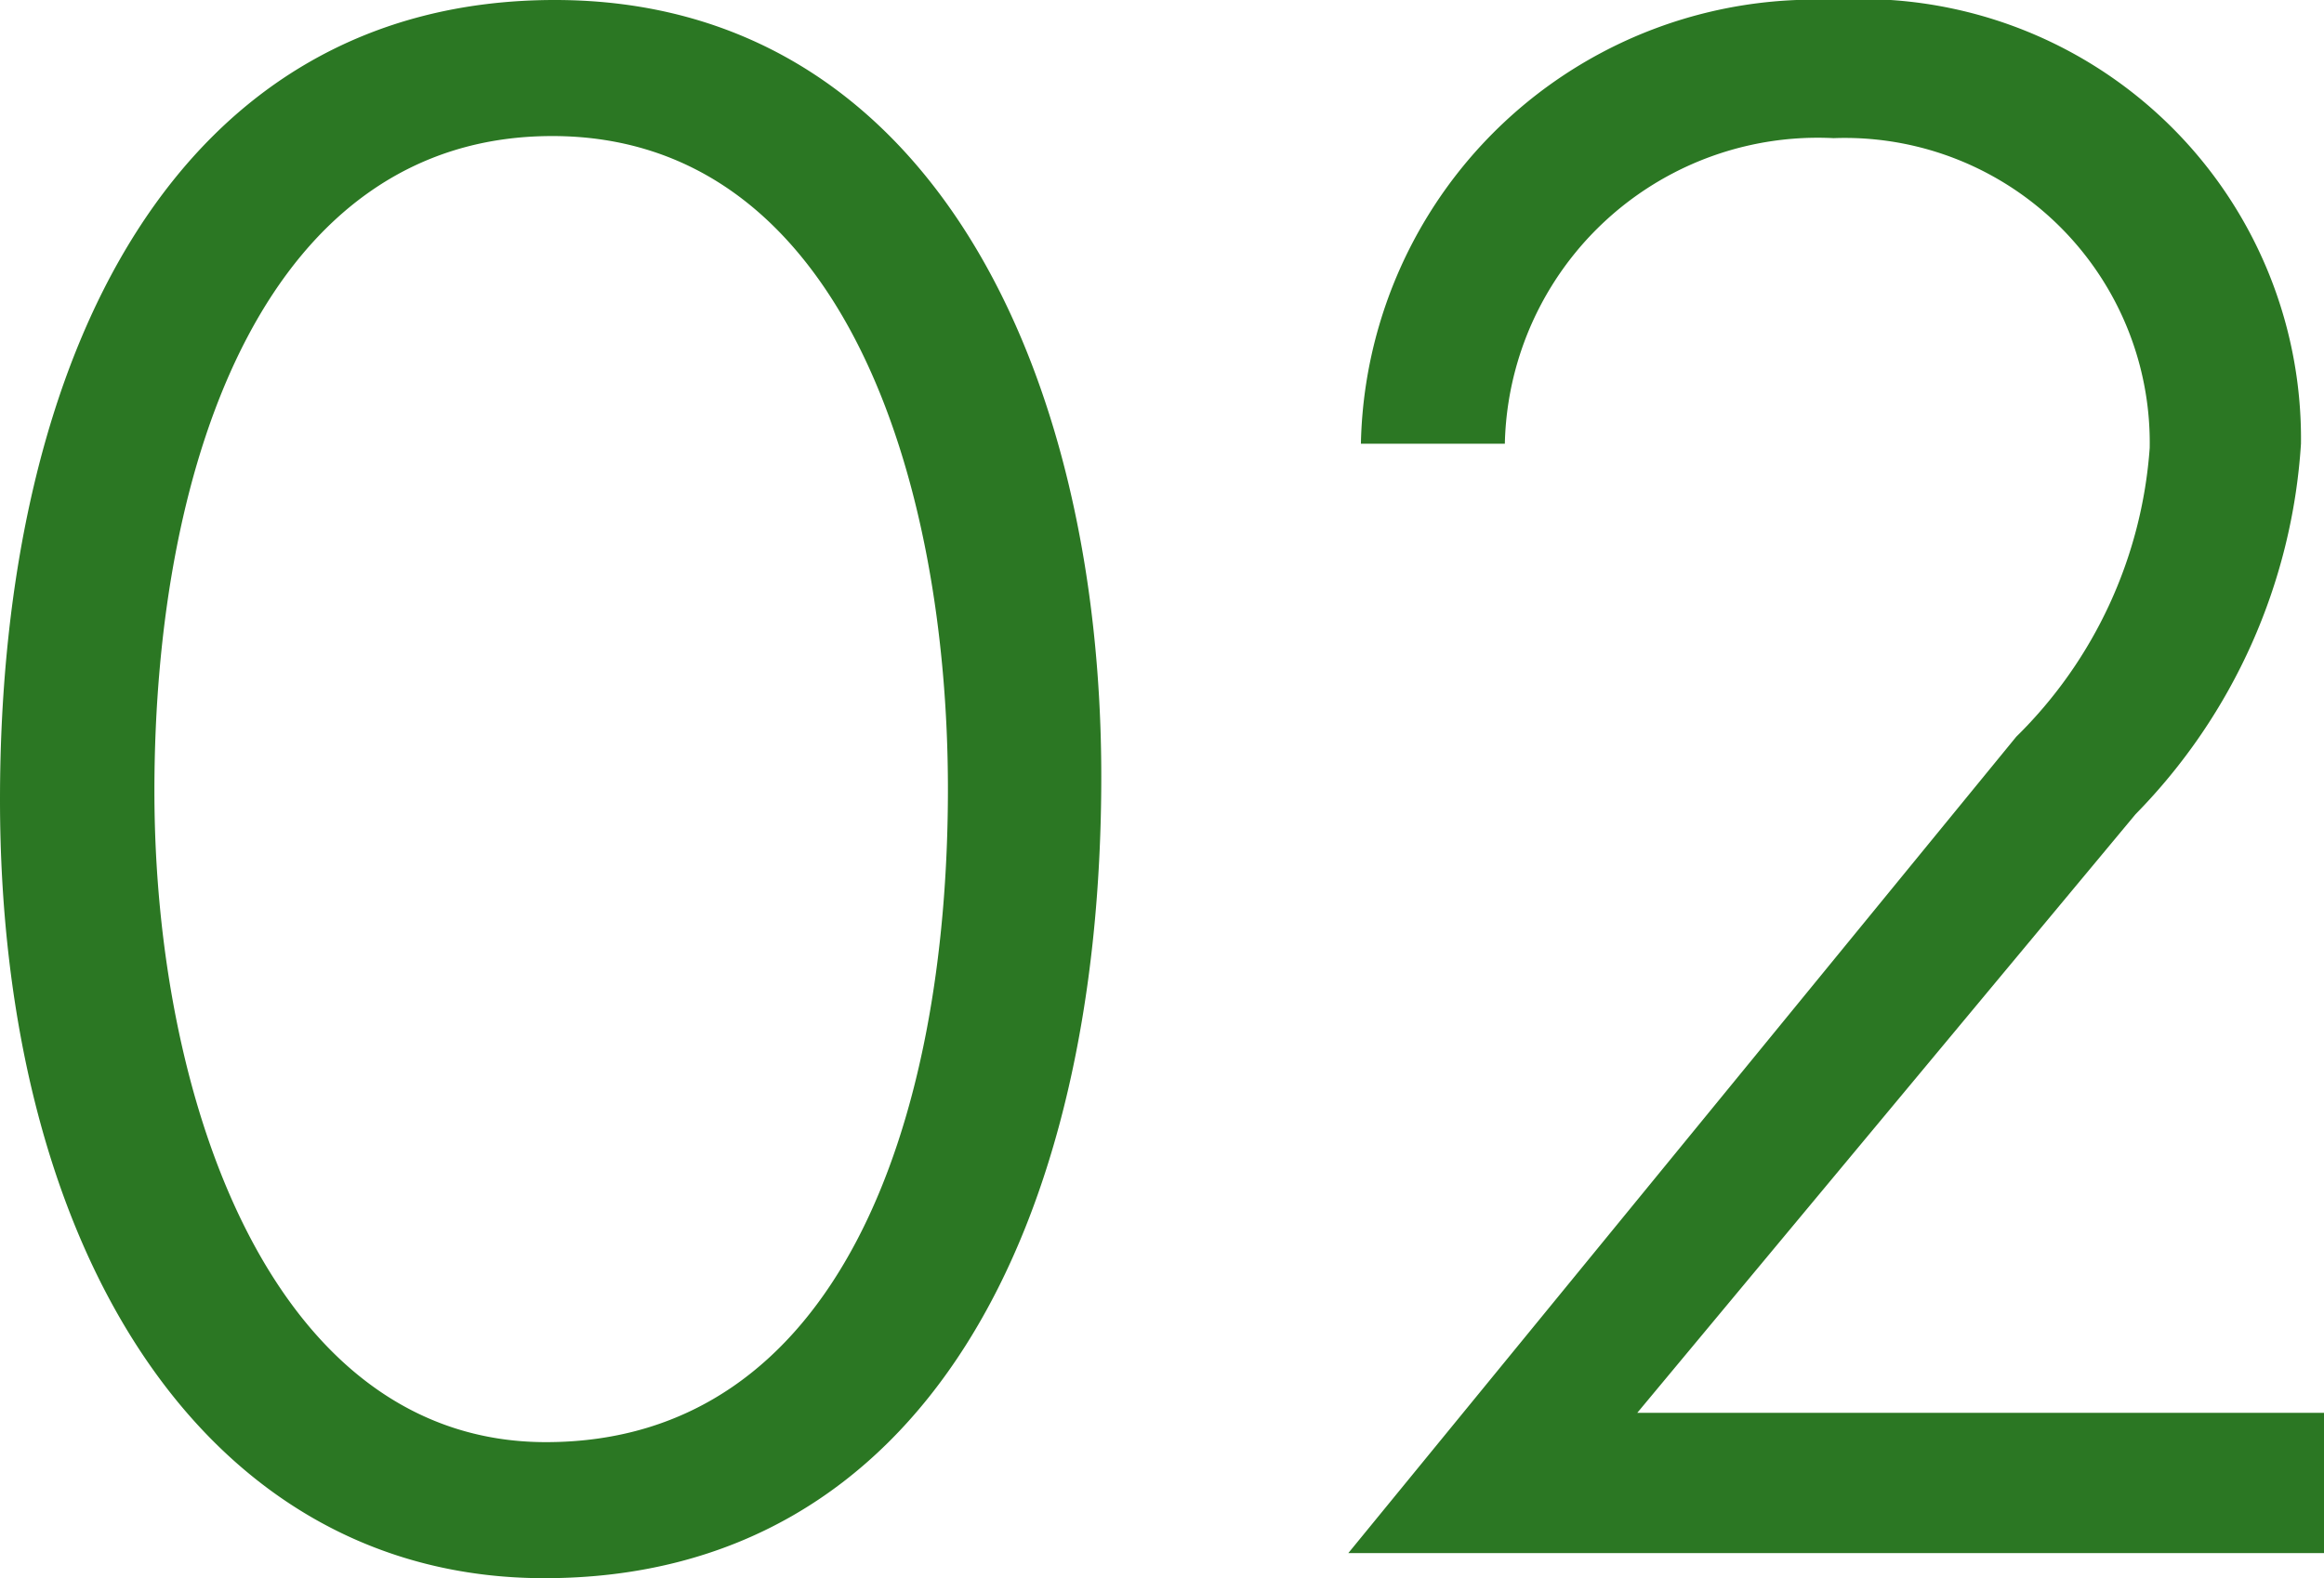 <svg xmlns="http://www.w3.org/2000/svg" width="17.76" height="12.064" viewBox="0 0 17.76 12.064">
  <path id="パス_17403" data-name="パス 17403" d="M9.472,7.064c0-3.1-1.312-5.936-4.176-5.936-2.88,0-4.24,2.7-4.24,6.112,0,3.472,1.584,5.952,4.16,5.952C8.128,13.192,9.472,10.488,9.472,7.064ZM8.3,7.16c0,2.544-.832,4.992-3.072,4.992-2.08,0-2.992-2.592-2.992-4.976,0-2.576.88-5.008,3.04-5.008C7.5,2.168,8.3,4.808,8.3,7.16ZM18.816,13V11.928H13.568l3.808-4.576A4.444,4.444,0,0,0,18.64,4.52a3.36,3.36,0,0,0-3.584-3.392,3.466,3.466,0,0,0-3.6,3.392h1.1a2.392,2.392,0,0,1,2.512-2.336,2.33,2.33,0,0,1,2.416,2.368A3.437,3.437,0,0,1,16.464,6.76L11.36,13Z" transform="translate(-1.056 -1.128)" fill="#2b7723"/>
</svg>
